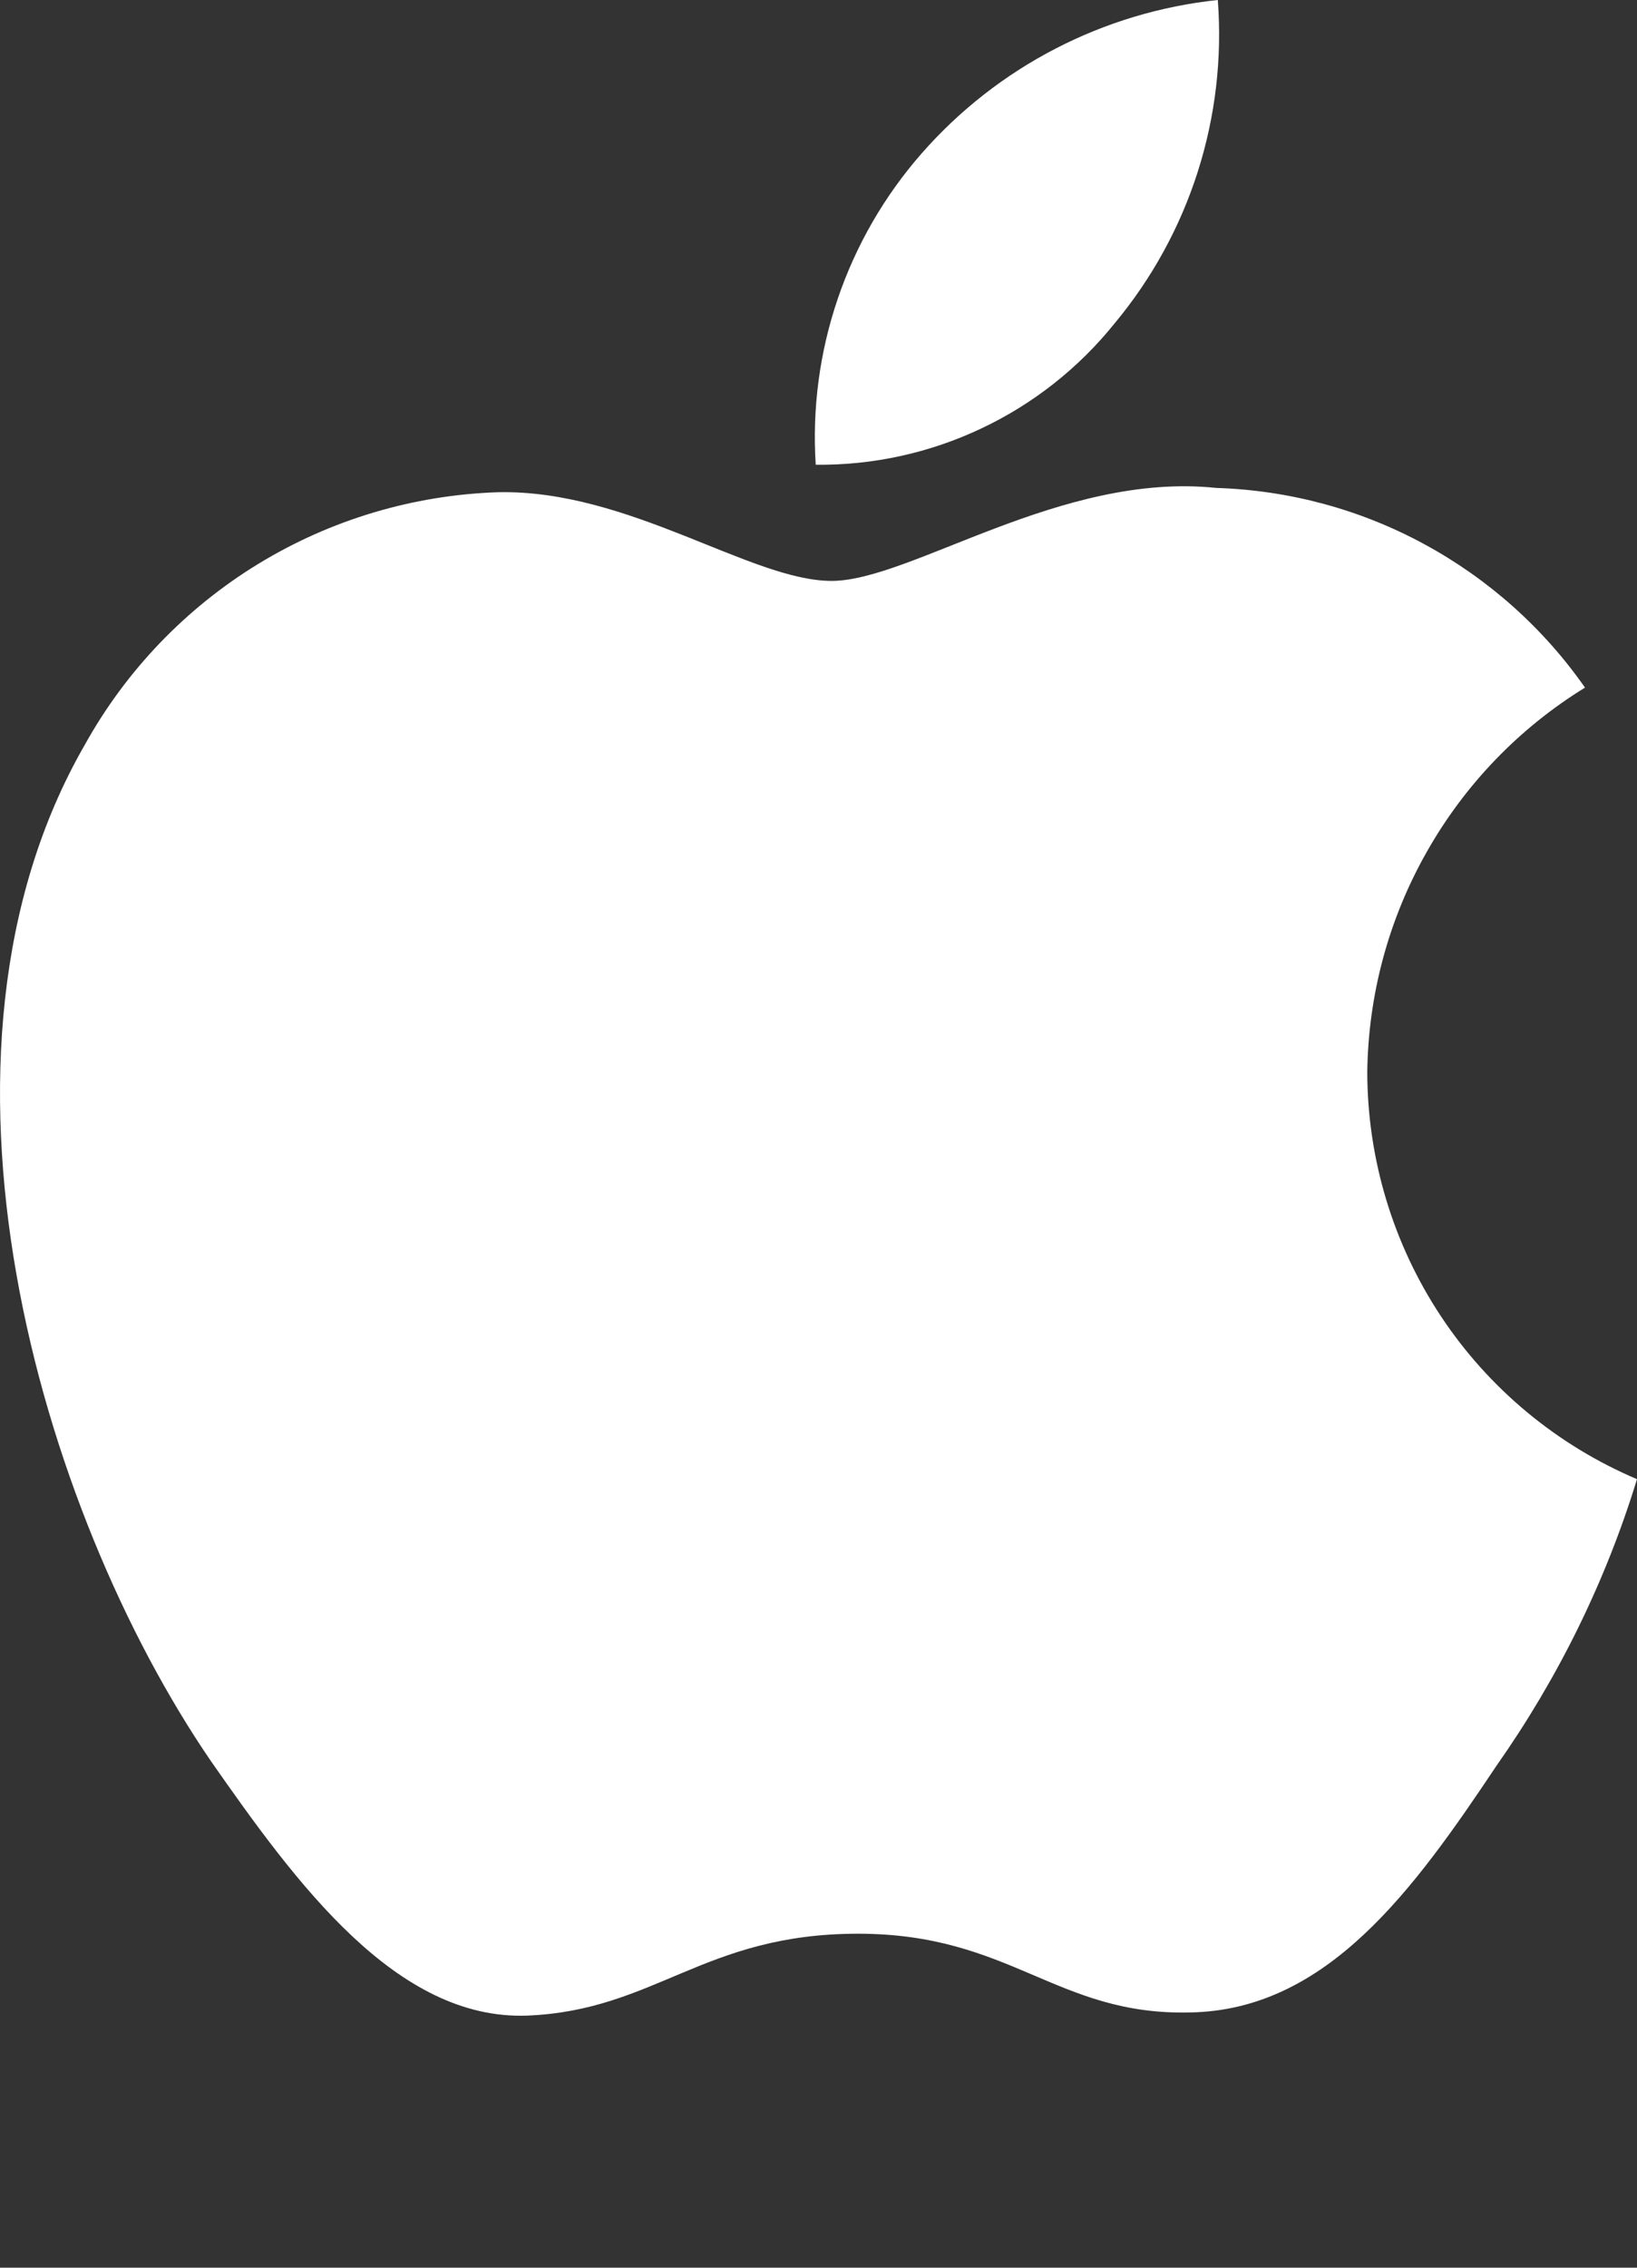 <svg width="13" height="18" viewBox="0 0 13 18" fill="none" xmlns="http://www.w3.org/2000/svg">
<rect x="0" y="0" width="13" height="18" fill="#333333" stroke="none"/>
<path d="M10.858 8.509C10.866 7.895 11.028 7.294 11.331 6.761C11.633 6.227 12.065 5.779 12.587 5.458C12.256 4.984 11.818 4.594 11.31 4.319C10.802 4.043 10.236 3.891 9.659 3.873C8.426 3.743 7.232 4.611 6.604 4.611C5.964 4.611 4.997 3.885 3.956 3.907C3.283 3.929 2.626 4.125 2.051 4.476C1.476 4.827 1.001 5.322 0.674 5.911C-0.745 8.371 0.313 11.987 1.673 13.976C2.353 14.95 3.148 16.038 4.188 15.999C5.206 15.957 5.586 15.349 6.814 15.349C8.031 15.349 8.388 15.999 9.449 15.974C10.541 15.957 11.229 14.996 11.886 14.013C12.374 13.319 12.751 12.553 13 11.741C12.366 11.472 11.824 11.023 11.443 10.448C11.062 9.873 10.859 9.198 10.858 8.509Z" fill="white"/>
<path d="M8.853 2.565C9.449 1.849 9.742 0.929 9.671 0C8.761 0.096 7.921 0.531 7.318 1.219C7.023 1.556 6.797 1.947 6.653 2.371C6.509 2.794 6.449 3.243 6.478 3.689C6.933 3.694 7.384 3.595 7.795 3.4C8.206 3.206 8.568 2.92 8.853 2.565Z" fill="white"/>
</svg>
